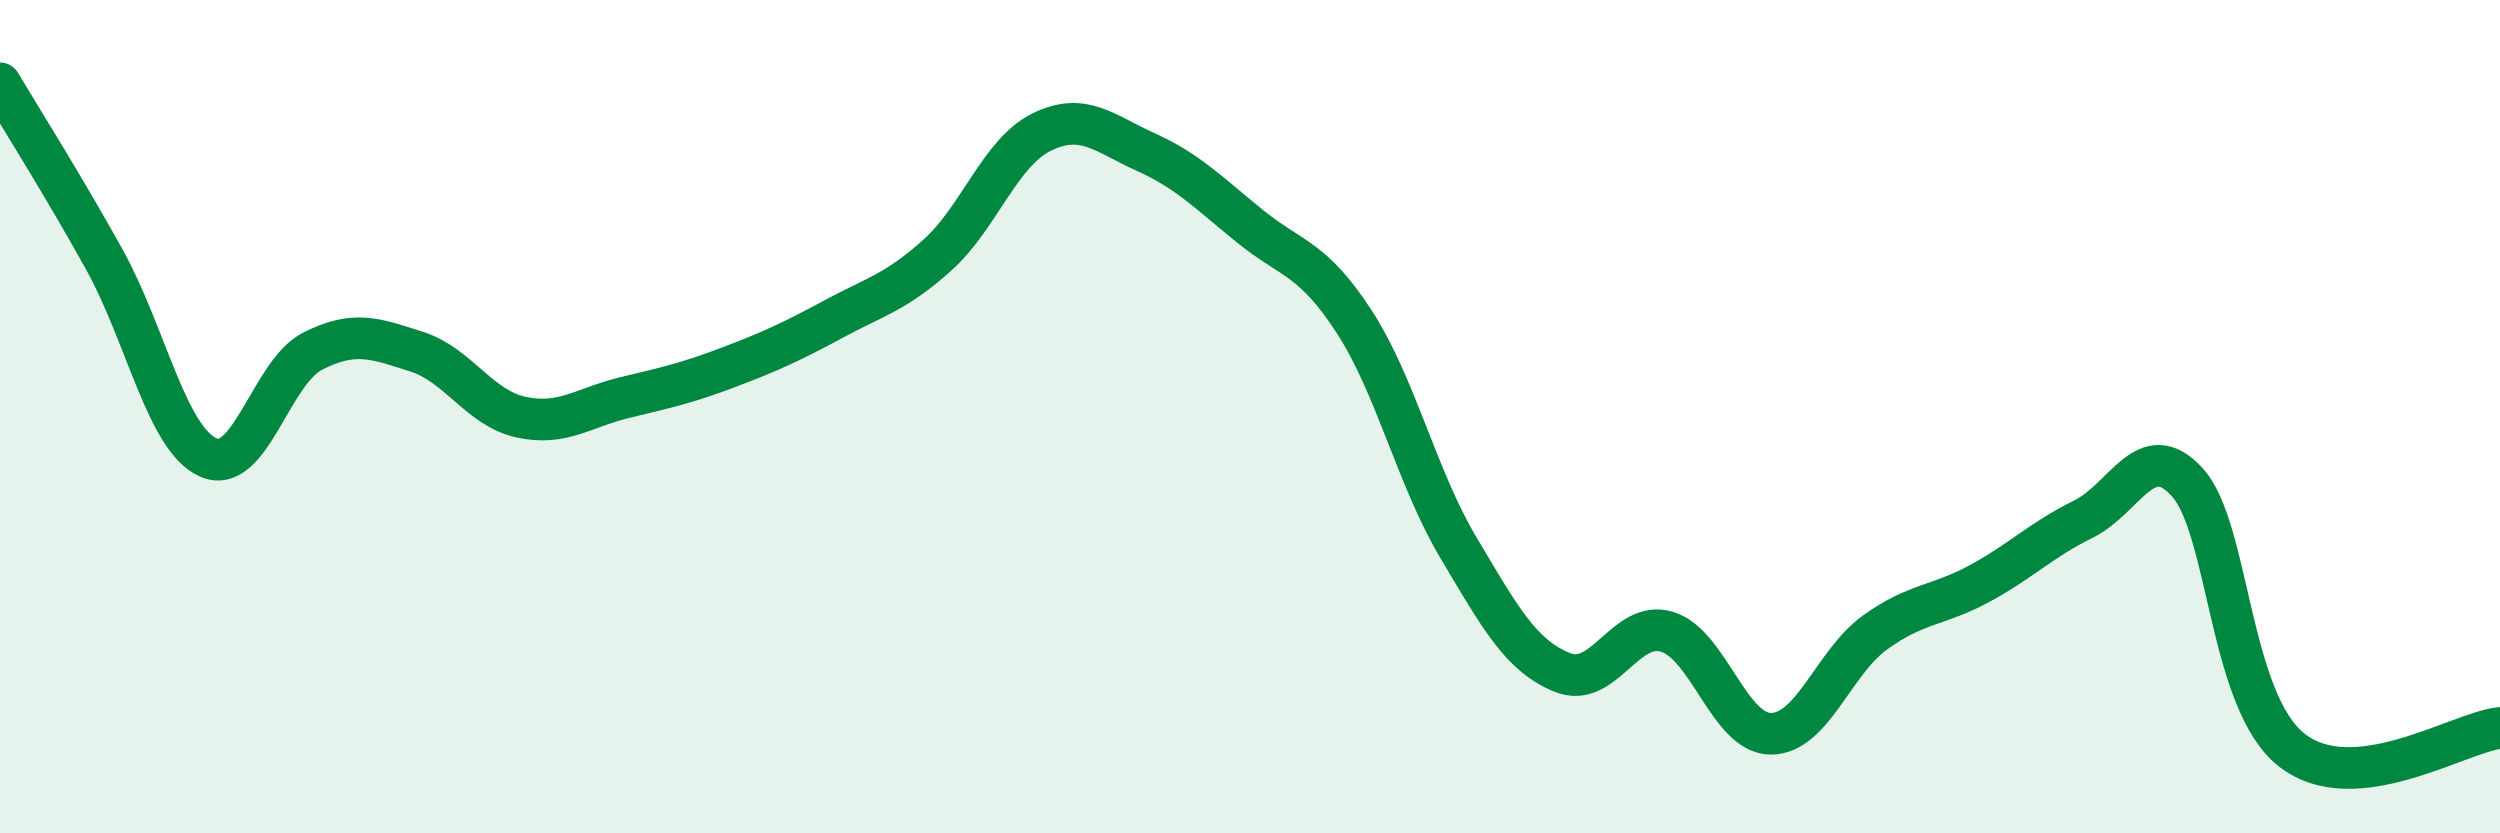 
    <svg width="60" height="20" viewBox="0 0 60 20" xmlns="http://www.w3.org/2000/svg">
      <path
        d="M 0,2 C 0.5,2.84 1.5,4.42 2.5,6.22 C 3.5,8.02 4,10.54 5,10.98 C 6,11.42 6.5,8.94 7.5,8.43 C 8.5,7.92 9,8.12 10,8.44 C 11,8.76 11.5,9.79 12.5,10.01 C 13.5,10.23 14,9.78 15,9.54 C 16,9.3 16.5,9.19 17.5,8.81 C 18.5,8.43 19,8.2 20,7.66 C 21,7.12 21.5,7.02 22.5,6.12 C 23.5,5.22 24,3.66 25,3.17 C 26,2.68 26.5,3.2 27.5,3.65 C 28.5,4.1 29,4.62 30,5.43 C 31,6.24 31.5,6.18 32.5,7.72 C 33.5,9.26 34,11.46 35,13.14 C 36,14.82 36.5,15.74 37.5,16.14 C 38.5,16.54 39,14.87 40,15.16 C 41,15.45 41.5,17.61 42.5,17.61 C 43.5,17.61 44,15.9 45,15.18 C 46,14.46 46.5,14.55 47.5,14.01 C 48.5,13.47 49,12.95 50,12.46 C 51,11.97 51.5,10.47 52.5,11.58 C 53.5,12.69 53.5,16.82 55,18 C 56.5,19.18 59,17.58 60,17.47L60 20L0 20Z"
        fill="#008740"
        opacity="0.1"
        stroke-linecap="round"
        stroke-linejoin="round"
      />
      <path
        d="M 0,2 C 0.5,2.84 1.5,4.42 2.5,6.22 C 3.5,8.02 4,10.54 5,10.98 C 6,11.42 6.5,8.94 7.5,8.43 C 8.5,7.92 9,8.12 10,8.44 C 11,8.76 11.5,9.79 12.5,10.01 C 13.5,10.23 14,9.78 15,9.54 C 16,9.3 16.5,9.19 17.5,8.81 C 18.5,8.43 19,8.2 20,7.66 C 21,7.12 21.5,7.02 22.5,6.12 C 23.5,5.22 24,3.66 25,3.17 C 26,2.68 26.5,3.2 27.5,3.65 C 28.5,4.1 29,4.62 30,5.43 C 31,6.24 31.5,6.18 32.5,7.72 C 33.5,9.26 34,11.46 35,13.14 C 36,14.82 36.5,15.74 37.5,16.14 C 38.5,16.54 39,14.87 40,15.16 C 41,15.45 41.5,17.61 42.5,17.61 C 43.5,17.61 44,15.9 45,15.18 C 46,14.46 46.5,14.55 47.5,14.01 C 48.5,13.47 49,12.95 50,12.46 C 51,11.97 51.5,10.47 52.5,11.58 C 53.5,12.69 53.5,16.82 55,18 C 56.5,19.18 59,17.58 60,17.47"
        stroke="#008740"
        stroke-width="1"
        fill="none"
        stroke-linecap="round"
        stroke-linejoin="round"
      />
    </svg>
  